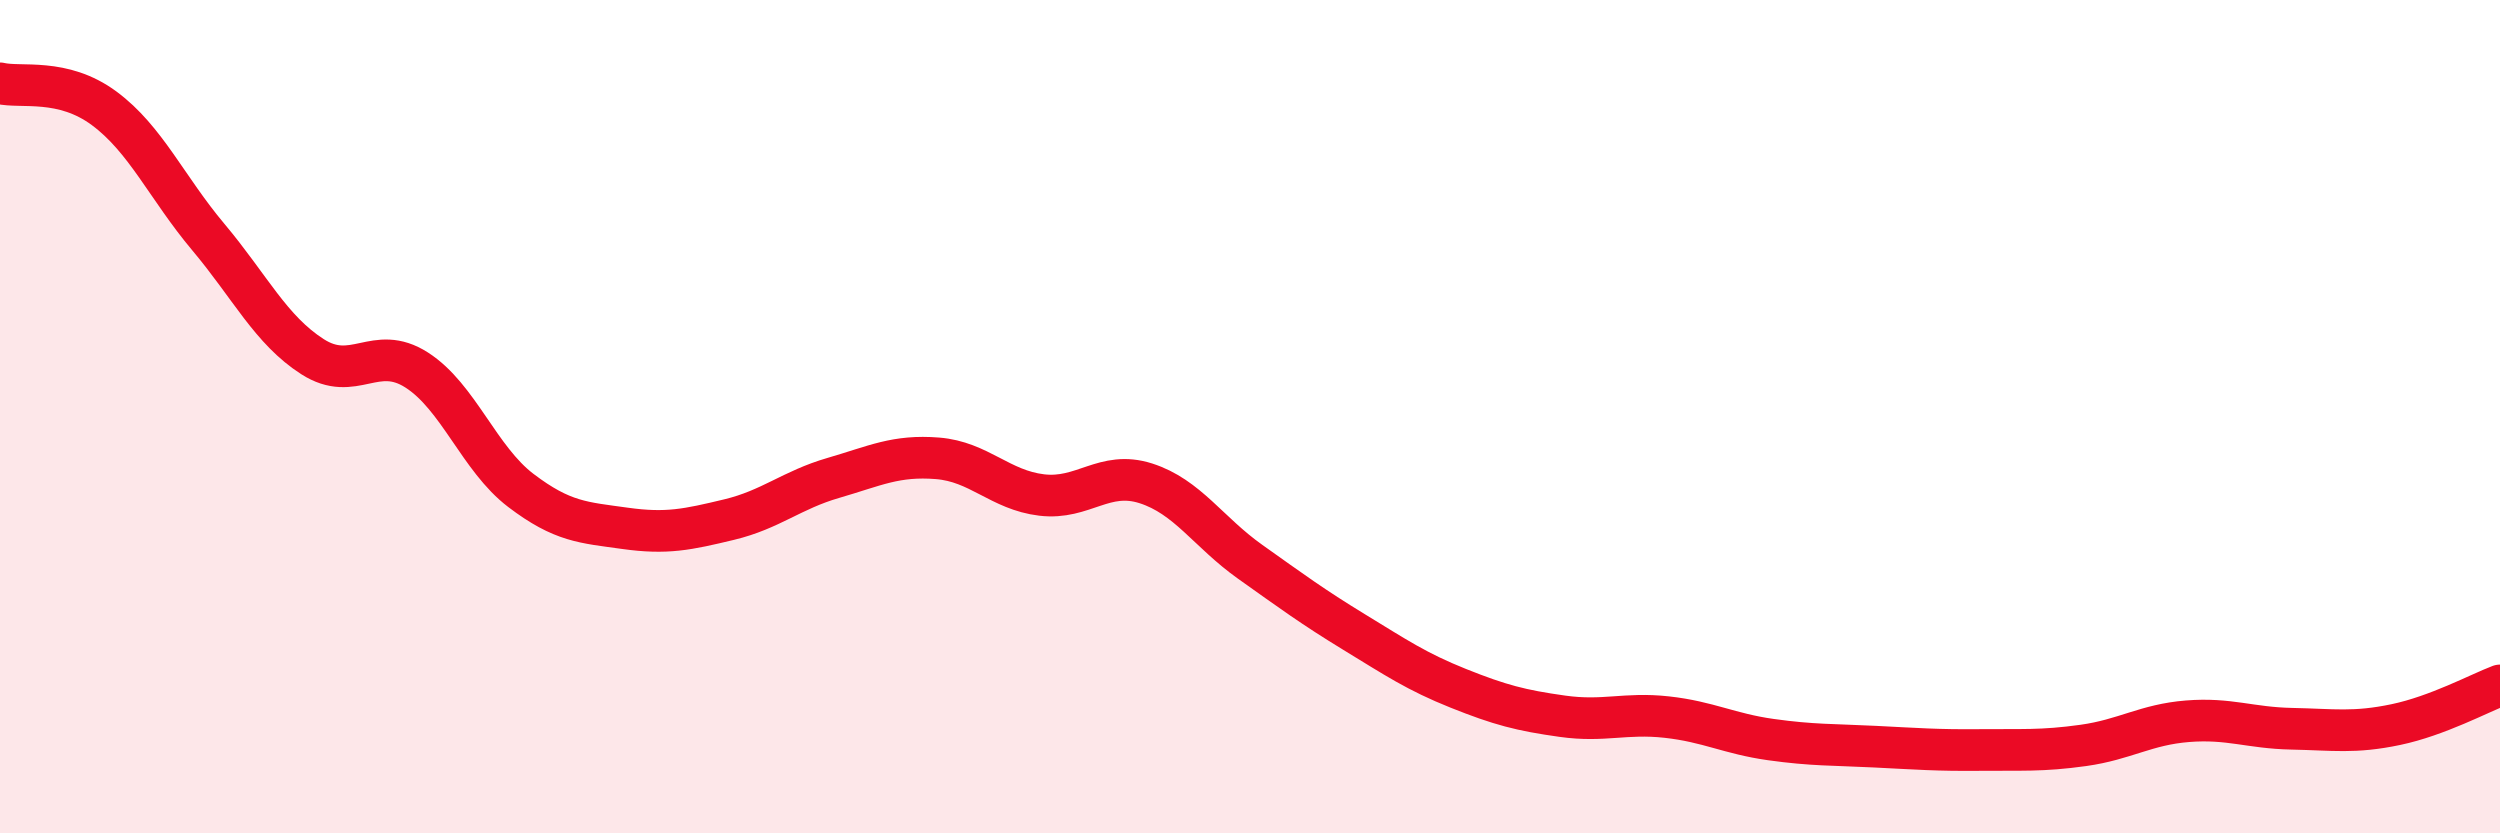 
    <svg width="60" height="20" viewBox="0 0 60 20" xmlns="http://www.w3.org/2000/svg">
      <path
        d="M 0,2 C 0.5,2.12 1.5,1.86 2.5,2.6 C 3.5,3.34 4,4.5 5,5.69 C 6,6.88 6.5,7.92 7.5,8.56 C 8.5,9.2 9,8.24 10,8.88 C 11,9.52 11.5,11.01 12.5,11.77 C 13.5,12.53 14,12.54 15,12.68 C 16,12.82 16.5,12.71 17.5,12.47 C 18.5,12.23 19,11.76 20,11.47 C 21,11.18 21.5,10.92 22.5,11 C 23.5,11.08 24,11.76 25,11.88 C 26,12 26.5,11.28 27.5,11.6 C 28.5,11.92 29,12.77 30,13.48 C 31,14.19 31.5,14.56 32.5,15.17 C 33.5,15.78 34,16.12 35,16.52 C 36,16.92 36.5,17.05 37.5,17.19 C 38.5,17.33 39,17.1 40,17.21 C 41,17.32 41.5,17.61 42.5,17.75 C 43.5,17.89 44,17.87 45,17.92 C 46,17.97 46.5,18.01 47.5,18 C 48.5,17.99 49,18.03 50,17.89 C 51,17.75 51.5,17.39 52.5,17.31 C 53.5,17.23 54,17.47 55,17.49 C 56,17.51 56.5,17.6 57.5,17.39 C 58.5,17.18 59.5,16.64 60,16.45L60 20L0 20Z"
        fill="#EB0A25"
        opacity="0.1"
        stroke-linecap="round"
        stroke-linejoin="round"
      />
      <path
        d="M 0,2 C 0.5,2.12 1.5,1.86 2.5,2.6 C 3.5,3.34 4,4.5 5,5.69 C 6,6.88 6.5,7.92 7.5,8.56 C 8.5,9.2 9,8.24 10,8.88 C 11,9.52 11.5,11.01 12.5,11.77 C 13.5,12.53 14,12.54 15,12.68 C 16,12.82 16.5,12.71 17.5,12.47 C 18.5,12.23 19,11.76 20,11.47 C 21,11.18 21.5,10.92 22.5,11 C 23.5,11.08 24,11.76 25,11.88 C 26,12 26.5,11.28 27.5,11.6 C 28.5,11.92 29,12.77 30,13.48 C 31,14.19 31.5,14.56 32.5,15.17 C 33.5,15.78 34,16.12 35,16.52 C 36,16.92 36.5,17.05 37.5,17.19 C 38.5,17.33 39,17.1 40,17.21 C 41,17.32 41.5,17.61 42.5,17.75 C 43.5,17.89 44,17.87 45,17.92 C 46,17.97 46.5,18.01 47.5,18 C 48.5,17.99 49,18.03 50,17.89 C 51,17.75 51.5,17.39 52.5,17.31 C 53.5,17.23 54,17.47 55,17.49 C 56,17.51 56.5,17.6 57.5,17.39 C 58.5,17.18 59.5,16.64 60,16.45"
        stroke="#EB0A25"
        stroke-width="1"
        fill="none"
        stroke-linecap="round"
        stroke-linejoin="round"
      />
    </svg>
  